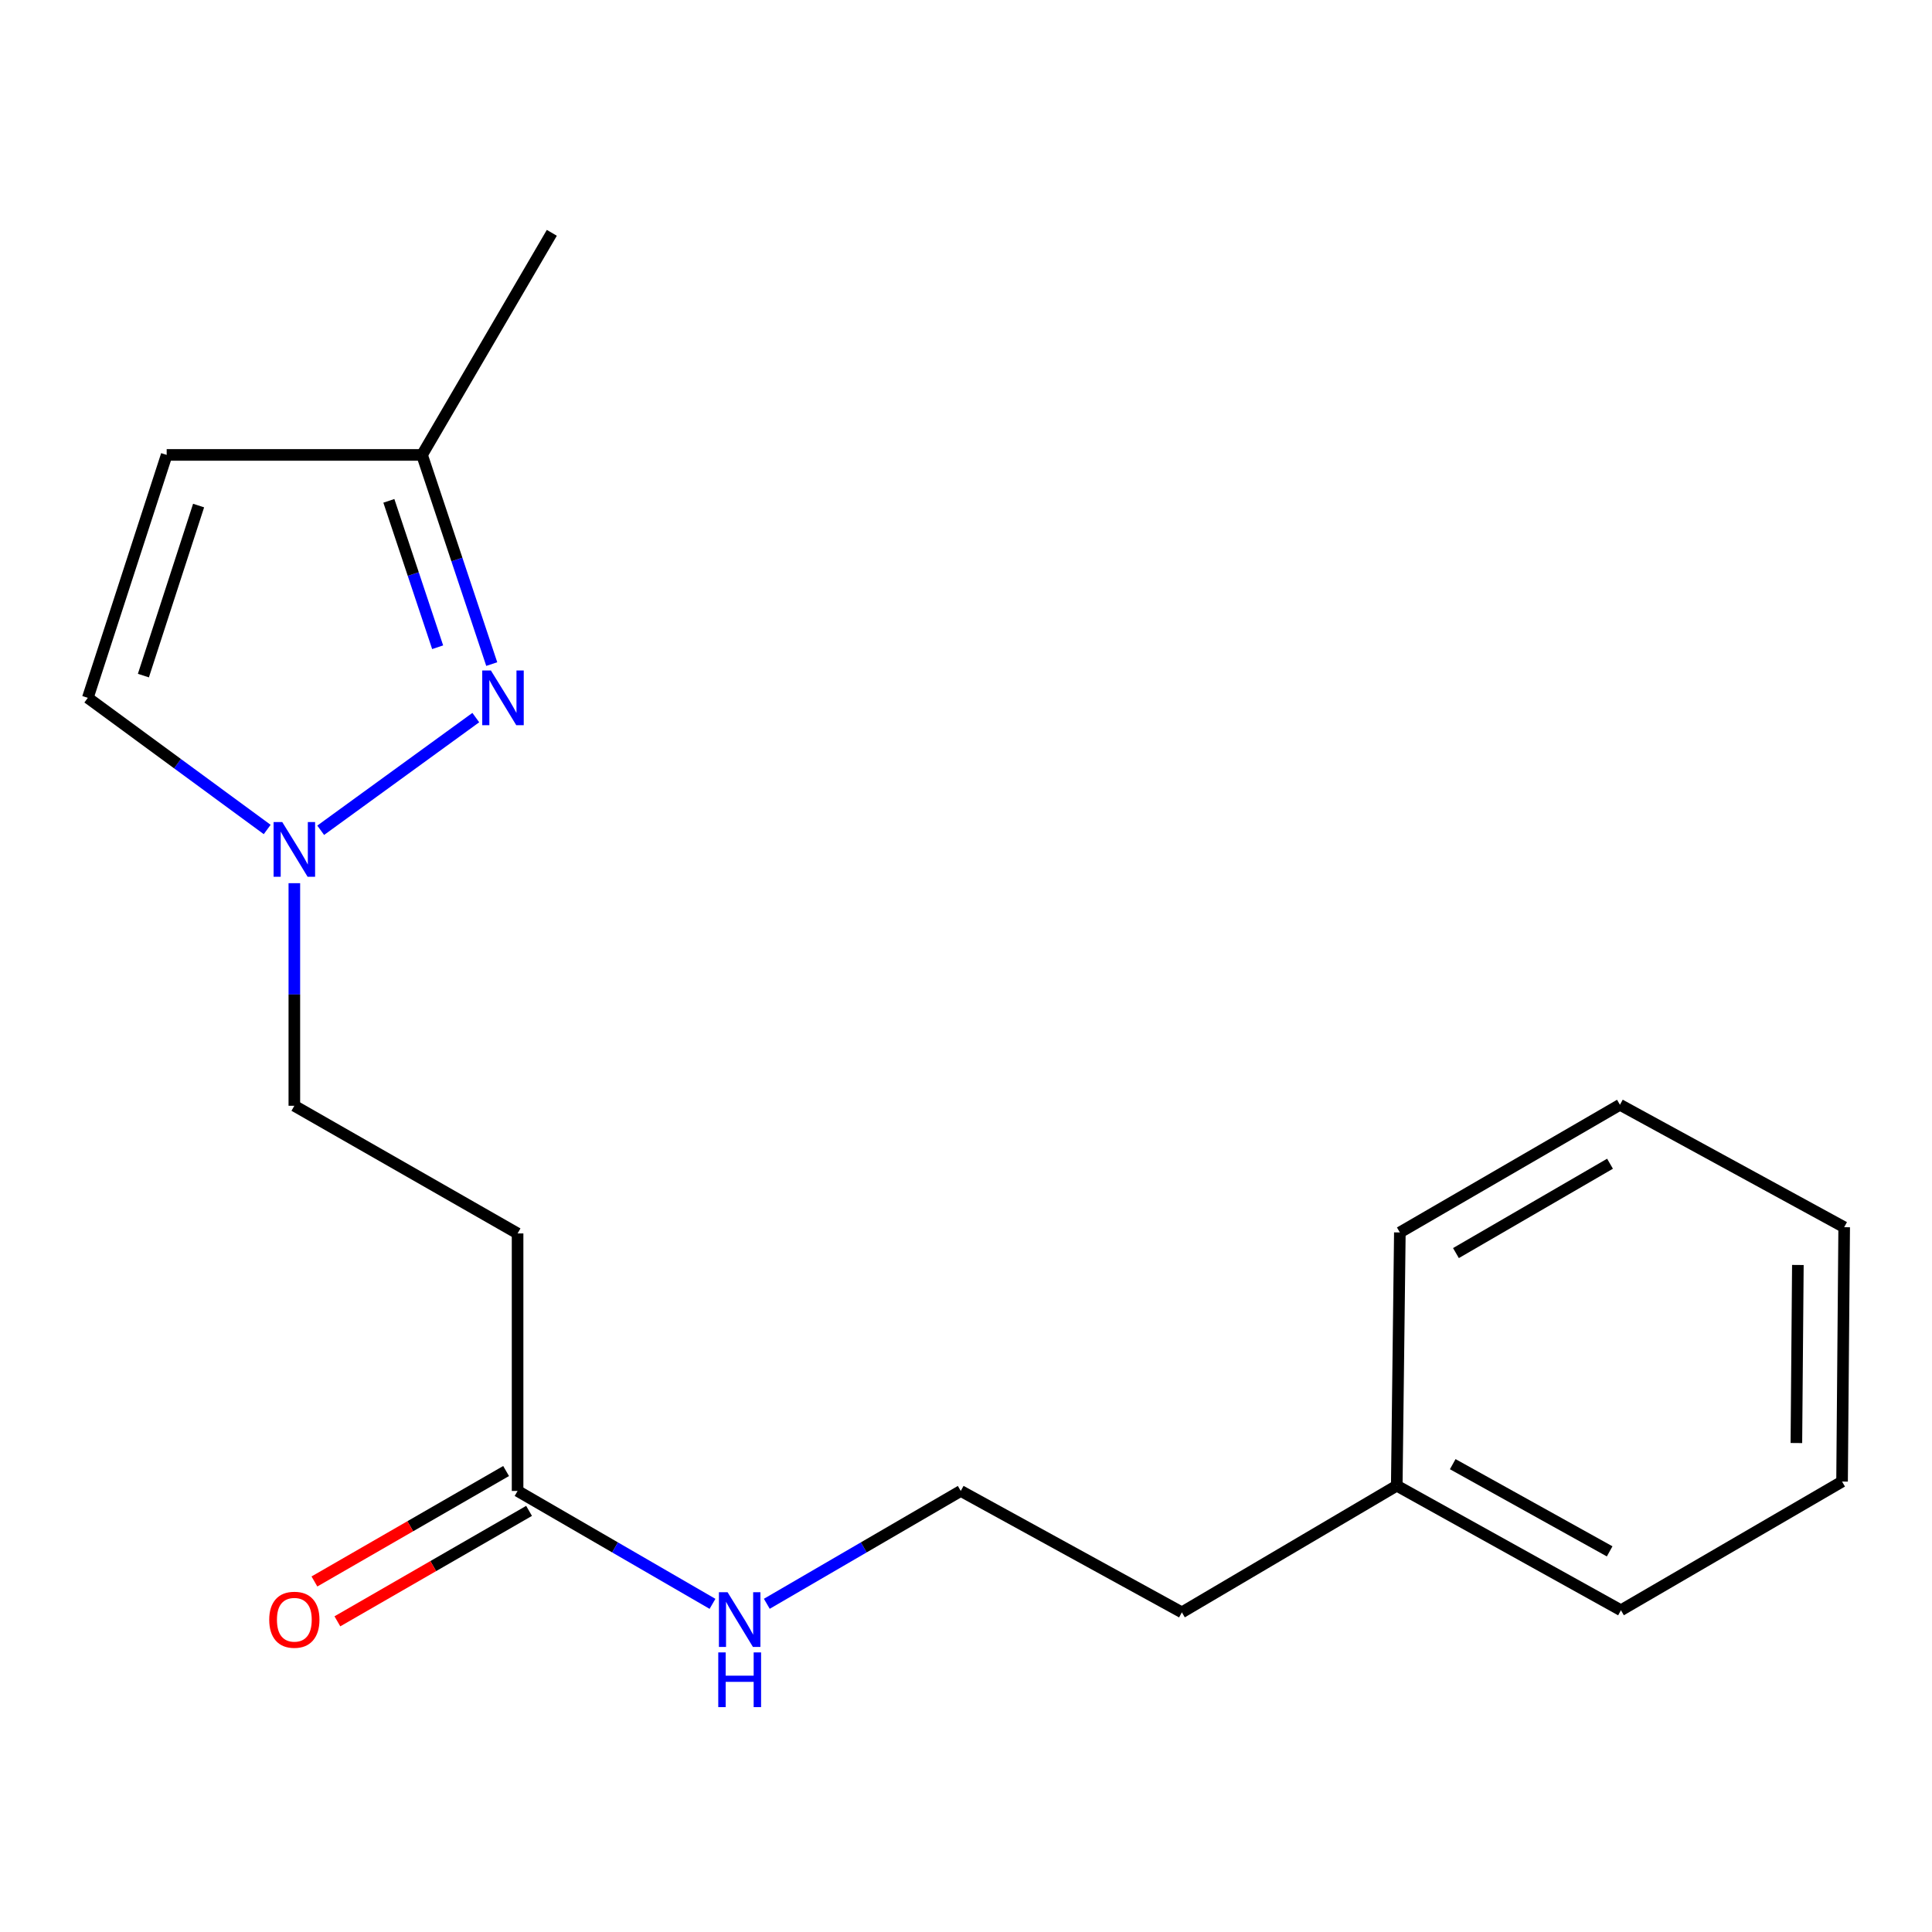 <?xml version='1.0' encoding='iso-8859-1'?>
<svg version='1.1' baseProfile='full'
              xmlns='http://www.w3.org/2000/svg'
                      xmlns:rdkit='http://www.rdkit.org/xml'
                      xmlns:xlink='http://www.w3.org/1999/xlink'
                  xml:space='preserve'
width='1000px' height='1000px' viewBox='0 0 1000 1000'>
<!-- END OF HEADER -->
<rect style='opacity:1.0;fill:#FFFFFF;stroke:none' width='1000' height='1000' x='0' y='0'> </rect>
<path class='bond-0' d='M 246.27,371.425 L 165.994,429.746' style='fill:none;fill-rule:evenodd;stroke:#0000FF;stroke-width:6px;stroke-linecap:butt;stroke-linejoin:miter;stroke-opacity:1' />
<path class='bond-4' d='M 254.524,343.724 L 236.485,289.595' style='fill:none;fill-rule:evenodd;stroke:#0000FF;stroke-width:6px;stroke-linecap:butt;stroke-linejoin:miter;stroke-opacity:1' />
<path class='bond-4' d='M 236.485,289.595 L 218.445,235.465' style='fill:none;fill-rule:evenodd;stroke:#000000;stroke-width:6px;stroke-linecap:butt;stroke-linejoin:miter;stroke-opacity:1' />
<path class='bond-4' d='M 226.526,335.013 L 213.898,297.122' style='fill:none;fill-rule:evenodd;stroke:#0000FF;stroke-width:6px;stroke-linecap:butt;stroke-linejoin:miter;stroke-opacity:1' />
<path class='bond-4' d='M 213.898,297.122 L 201.27,259.232' style='fill:none;fill-rule:evenodd;stroke:#000000;stroke-width:6px;stroke-linecap:butt;stroke-linejoin:miter;stroke-opacity:1' />
<path class='bond-2' d='M 138.297,429.342 L 91.876,395.27' style='fill:none;fill-rule:evenodd;stroke:#0000FF;stroke-width:6px;stroke-linecap:butt;stroke-linejoin:miter;stroke-opacity:1' />
<path class='bond-2' d='M 91.876,395.27 L 45.455,361.197' style='fill:none;fill-rule:evenodd;stroke:#000000;stroke-width:6px;stroke-linecap:butt;stroke-linejoin:miter;stroke-opacity:1' />
<path class='bond-6' d='M 152.352,457.135 L 152.352,514.741' style='fill:none;fill-rule:evenodd;stroke:#0000FF;stroke-width:6px;stroke-linecap:butt;stroke-linejoin:miter;stroke-opacity:1' />
<path class='bond-6' d='M 152.352,514.741 L 152.352,572.347' style='fill:none;fill-rule:evenodd;stroke:#000000;stroke-width:6px;stroke-linecap:butt;stroke-linejoin:miter;stroke-opacity:1' />
<path class='bond-1' d='M 86.272,235.465 L 218.445,235.465' style='fill:none;fill-rule:evenodd;stroke:#000000;stroke-width:6px;stroke-linecap:butt;stroke-linejoin:miter;stroke-opacity:1' />
<path class='bond-18' d='M 86.272,235.465 L 45.455,361.197' style='fill:none;fill-rule:evenodd;stroke:#000000;stroke-width:6px;stroke-linecap:butt;stroke-linejoin:miter;stroke-opacity:1' />
<path class='bond-18' d='M 102.794,261.676 L 74.222,349.689' style='fill:none;fill-rule:evenodd;stroke:#000000;stroke-width:6px;stroke-linecap:butt;stroke-linejoin:miter;stroke-opacity:1' />
<path class='bond-3' d='M 267.9,771.712 L 267.9,638.427' style='fill:none;fill-rule:evenodd;stroke:#000000;stroke-width:6px;stroke-linecap:butt;stroke-linejoin:miter;stroke-opacity:1' />
<path class='bond-7' d='M 261.956,761.397 L 212.349,789.983' style='fill:none;fill-rule:evenodd;stroke:#000000;stroke-width:6px;stroke-linecap:butt;stroke-linejoin:miter;stroke-opacity:1' />
<path class='bond-7' d='M 212.349,789.983 L 162.743,818.568' style='fill:none;fill-rule:evenodd;stroke:#FF0000;stroke-width:6px;stroke-linecap:butt;stroke-linejoin:miter;stroke-opacity:1' />
<path class='bond-7' d='M 273.843,782.026 L 224.236,810.611' style='fill:none;fill-rule:evenodd;stroke:#000000;stroke-width:6px;stroke-linecap:butt;stroke-linejoin:miter;stroke-opacity:1' />
<path class='bond-7' d='M 224.236,810.611 L 174.629,839.196' style='fill:none;fill-rule:evenodd;stroke:#FF0000;stroke-width:6px;stroke-linecap:butt;stroke-linejoin:miter;stroke-opacity:1' />
<path class='bond-8' d='M 267.9,771.712 L 318.345,800.931' style='fill:none;fill-rule:evenodd;stroke:#000000;stroke-width:6px;stroke-linecap:butt;stroke-linejoin:miter;stroke-opacity:1' />
<path class='bond-8' d='M 318.345,800.931 L 368.791,830.15' style='fill:none;fill-rule:evenodd;stroke:#0000FF;stroke-width:6px;stroke-linecap:butt;stroke-linejoin:miter;stroke-opacity:1' />
<path class='bond-11' d='M 218.445,235.465 L 285.623,120.513' style='fill:none;fill-rule:evenodd;stroke:#000000;stroke-width:6px;stroke-linecap:butt;stroke-linejoin:miter;stroke-opacity:1' />
<path class='bond-5' d='M 267.9,638.427 L 152.352,572.347' style='fill:none;fill-rule:evenodd;stroke:#000000;stroke-width:6px;stroke-linecap:butt;stroke-linejoin:miter;stroke-opacity:1' />
<path class='bond-9' d='M 396.902,830.12 L 447.095,800.916' style='fill:none;fill-rule:evenodd;stroke:#0000FF;stroke-width:6px;stroke-linecap:butt;stroke-linejoin:miter;stroke-opacity:1' />
<path class='bond-9' d='M 447.095,800.916 L 497.289,771.712' style='fill:none;fill-rule:evenodd;stroke:#000000;stroke-width:6px;stroke-linecap:butt;stroke-linejoin:miter;stroke-opacity:1' />
<path class='bond-12' d='M 497.289,771.712 L 611.738,834.551' style='fill:none;fill-rule:evenodd;stroke:#000000;stroke-width:6px;stroke-linecap:butt;stroke-linejoin:miter;stroke-opacity:1' />
<path class='bond-10' d='M 722.961,768.987 L 611.738,834.551' style='fill:none;fill-rule:evenodd;stroke:#000000;stroke-width:6px;stroke-linecap:butt;stroke-linejoin:miter;stroke-opacity:1' />
<path class='bond-13' d='M 722.961,768.987 L 838.998,833.467' style='fill:none;fill-rule:evenodd;stroke:#000000;stroke-width:6px;stroke-linecap:butt;stroke-linejoin:miter;stroke-opacity:1' />
<path class='bond-13' d='M 751.931,757.848 L 833.156,802.984' style='fill:none;fill-rule:evenodd;stroke:#000000;stroke-width:6px;stroke-linecap:butt;stroke-linejoin:miter;stroke-opacity:1' />
<path class='bond-14' d='M 722.961,768.987 L 724.561,637.911' style='fill:none;fill-rule:evenodd;stroke:#000000;stroke-width:6px;stroke-linecap:butt;stroke-linejoin:miter;stroke-opacity:1' />
<path class='bond-16' d='M 838.998,833.467 L 953.448,766.857' style='fill:none;fill-rule:evenodd;stroke:#000000;stroke-width:6px;stroke-linecap:butt;stroke-linejoin:miter;stroke-opacity:1' />
<path class='bond-15' d='M 724.561,637.911 L 838.482,571.831' style='fill:none;fill-rule:evenodd;stroke:#000000;stroke-width:6px;stroke-linecap:butt;stroke-linejoin:miter;stroke-opacity:1' />
<path class='bond-15' d='M 753.595,648.593 L 833.34,602.337' style='fill:none;fill-rule:evenodd;stroke:#000000;stroke-width:6px;stroke-linecap:butt;stroke-linejoin:miter;stroke-opacity:1' />
<path class='bond-17' d='M 838.482,571.831 L 954.545,635.2' style='fill:none;fill-rule:evenodd;stroke:#000000;stroke-width:6px;stroke-linecap:butt;stroke-linejoin:miter;stroke-opacity:1' />
<path class='bond-19' d='M 953.448,766.857 L 954.545,635.2' style='fill:none;fill-rule:evenodd;stroke:#000000;stroke-width:6px;stroke-linecap:butt;stroke-linejoin:miter;stroke-opacity:1' />
<path class='bond-19' d='M 929.805,746.91 L 930.574,654.75' style='fill:none;fill-rule:evenodd;stroke:#000000;stroke-width:6px;stroke-linecap:butt;stroke-linejoin:miter;stroke-opacity:1' />
<path  class='atom-0' d='M 254.087 347.037
L 263.367 362.037
Q 264.287 363.517, 265.767 366.197
Q 267.247 368.877, 267.327 369.037
L 267.327 347.037
L 271.087 347.037
L 271.087 375.357
L 267.207 375.357
L 257.247 358.957
Q 256.087 357.037, 254.847 354.837
Q 253.647 352.637, 253.287 351.957
L 253.287 375.357
L 249.607 375.357
L 249.607 347.037
L 254.087 347.037
' fill='#0000FF'/>
<path  class='atom-1' d='M 146.092 425.498
L 155.372 440.498
Q 156.292 441.978, 157.772 444.658
Q 159.252 447.338, 159.332 447.498
L 159.332 425.498
L 163.092 425.498
L 163.092 453.818
L 159.212 453.818
L 149.252 437.418
Q 148.092 435.498, 146.852 433.298
Q 145.652 431.098, 145.292 430.418
L 145.292 453.818
L 141.612 453.818
L 141.612 425.498
L 146.092 425.498
' fill='#0000FF'/>
<path  class='atom-8' d='M 139.352 838.374
Q 139.352 831.574, 142.712 827.774
Q 146.072 823.974, 152.352 823.974
Q 158.632 823.974, 161.992 827.774
Q 165.352 831.574, 165.352 838.374
Q 165.352 845.254, 161.952 849.174
Q 158.552 853.054, 152.352 853.054
Q 146.112 853.054, 142.712 849.174
Q 139.352 845.294, 139.352 838.374
M 152.352 849.854
Q 156.672 849.854, 158.992 846.974
Q 161.352 844.054, 161.352 838.374
Q 161.352 832.814, 158.992 830.014
Q 156.672 827.174, 152.352 827.174
Q 148.032 827.174, 145.672 829.974
Q 143.352 832.774, 143.352 838.374
Q 143.352 844.094, 145.672 846.974
Q 148.032 849.854, 152.352 849.854
' fill='#FF0000'/>
<path  class='atom-9' d='M 376.592 824.134
L 385.872 839.134
Q 386.792 840.614, 388.272 843.294
Q 389.752 845.974, 389.832 846.134
L 389.832 824.134
L 393.592 824.134
L 393.592 852.454
L 389.712 852.454
L 379.752 836.054
Q 378.592 834.134, 377.352 831.934
Q 376.152 829.734, 375.792 829.054
L 375.792 852.454
L 372.112 852.454
L 372.112 824.134
L 376.592 824.134
' fill='#0000FF'/>
<path  class='atom-9' d='M 371.772 855.286
L 375.612 855.286
L 375.612 867.326
L 390.092 867.326
L 390.092 855.286
L 393.932 855.286
L 393.932 883.606
L 390.092 883.606
L 390.092 870.526
L 375.612 870.526
L 375.612 883.606
L 371.772 883.606
L 371.772 855.286
' fill='#0000FF'/>
</svg>
